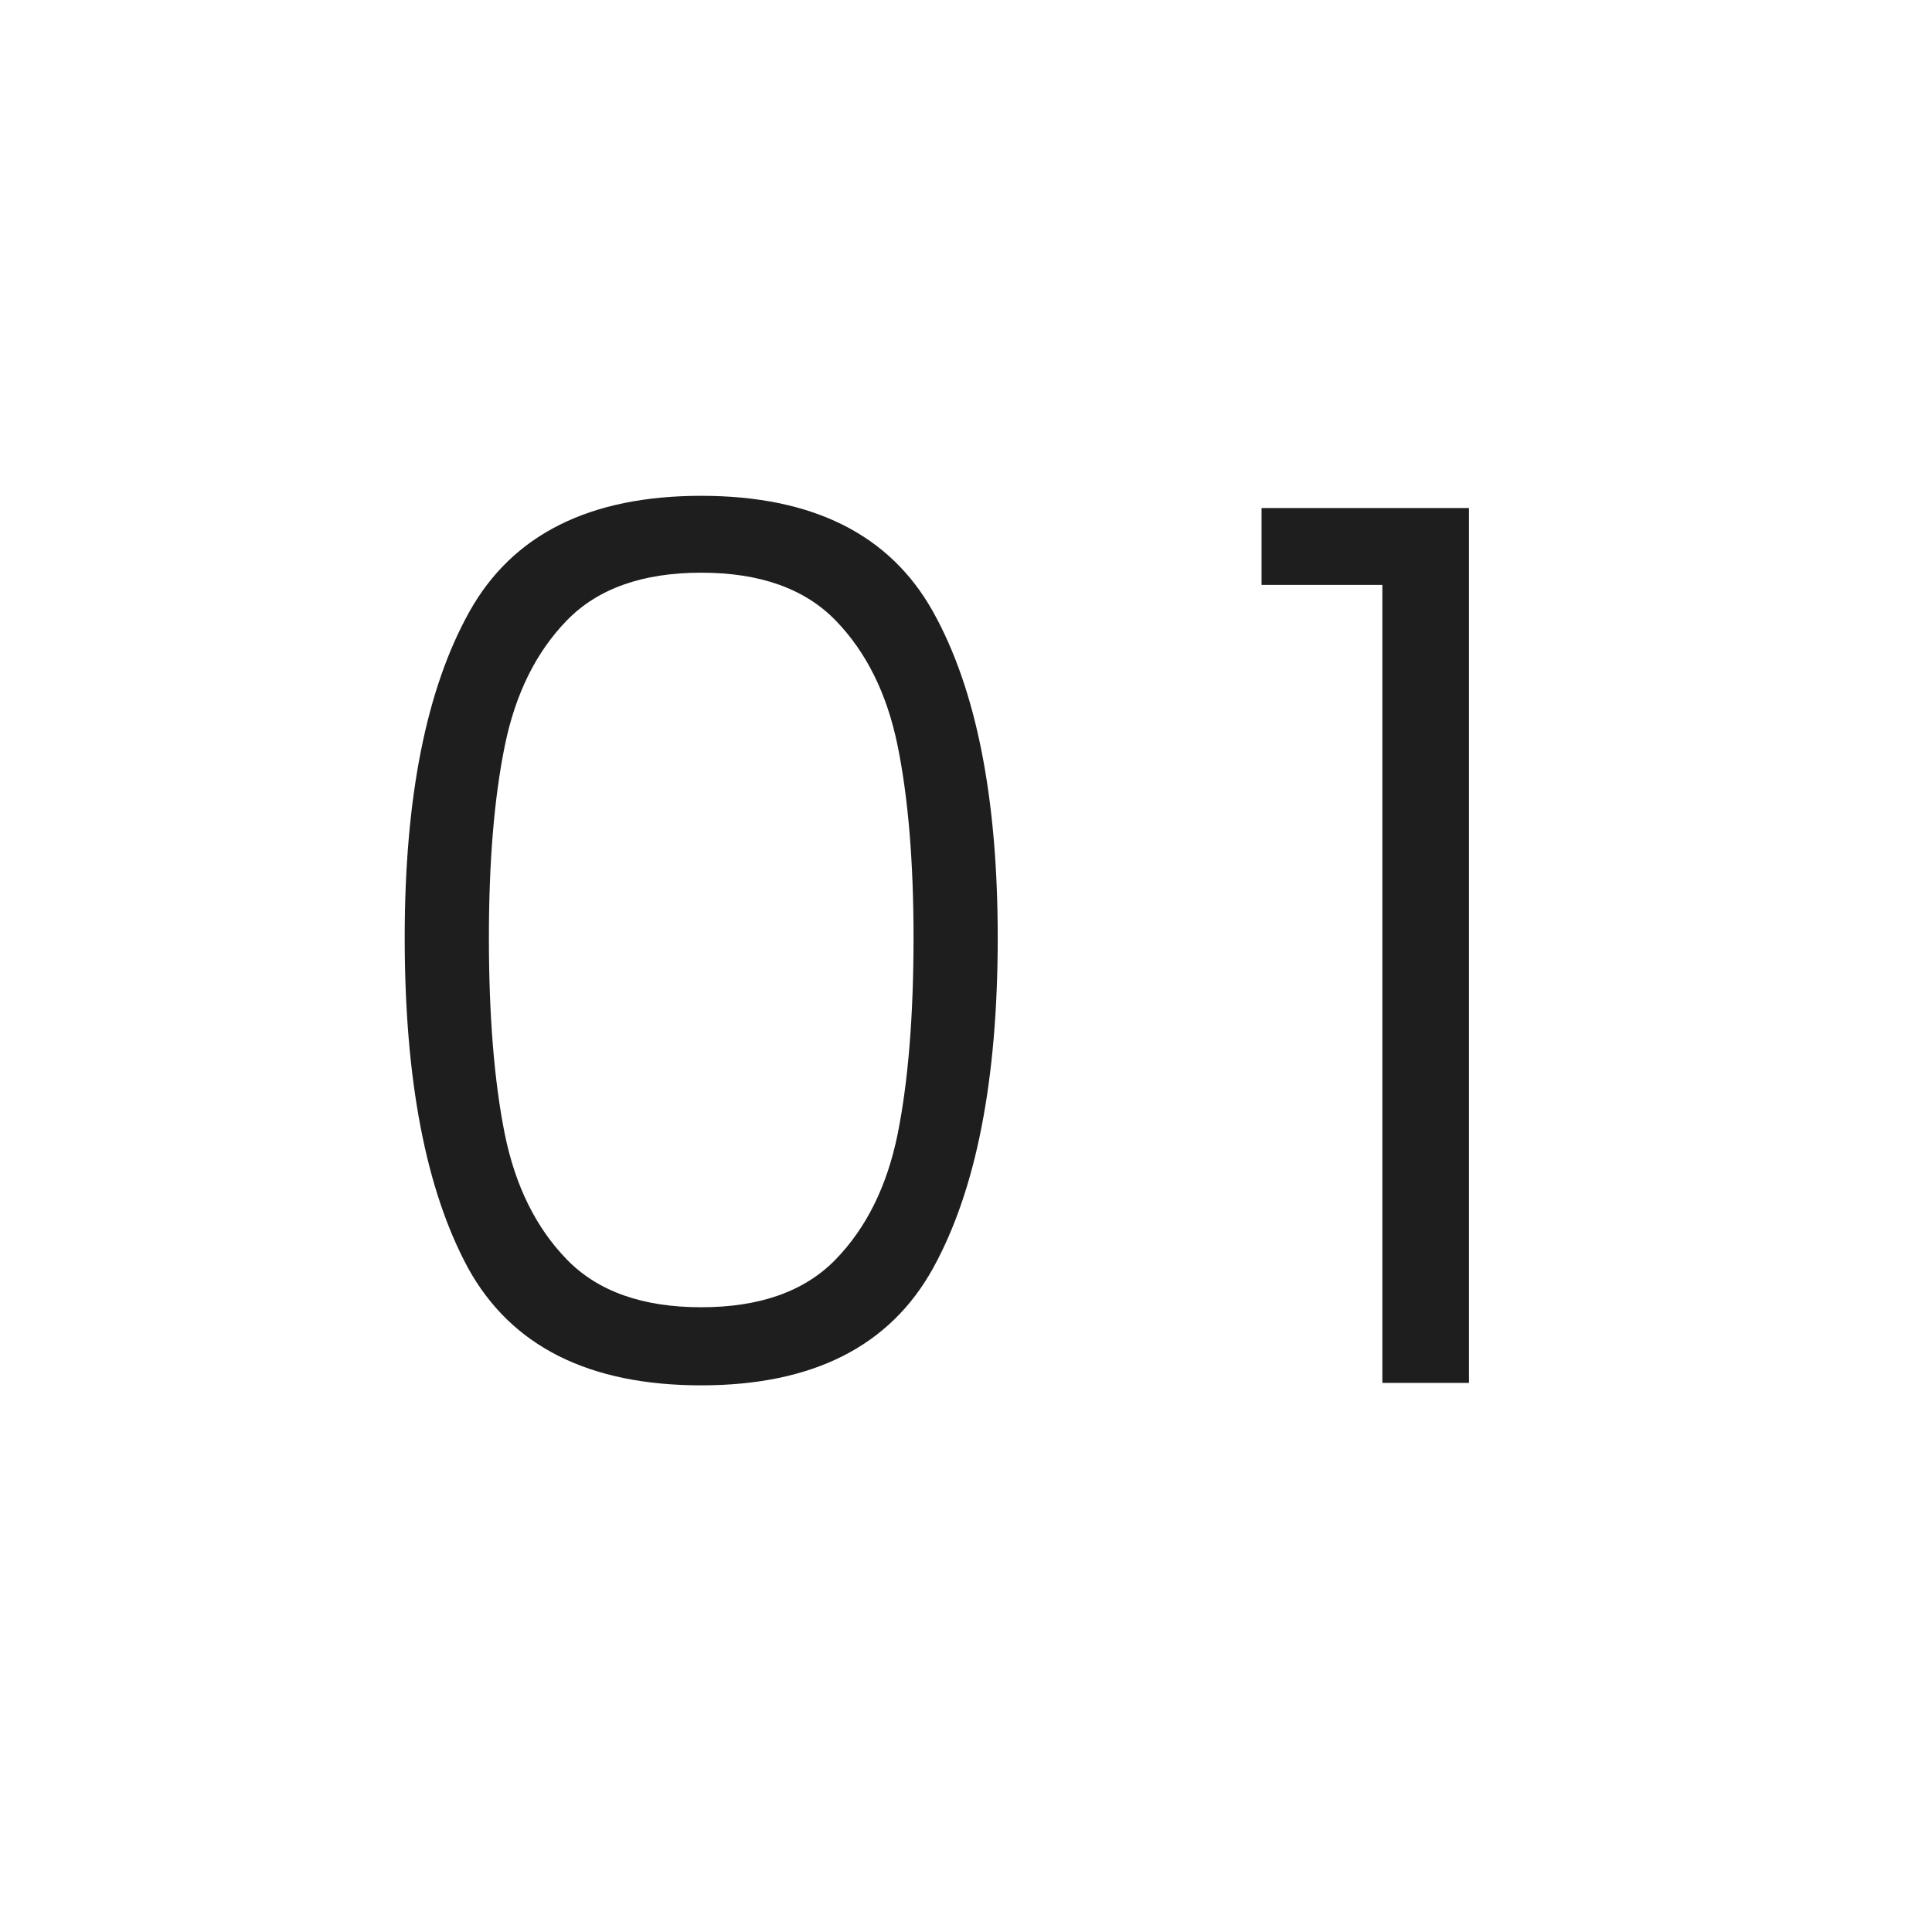 <svg xmlns="http://www.w3.org/2000/svg" width="95" height="95" viewBox="0 0 95 95" fill="none"><path d="M19.9 46.1C19.9 39.22 20.96 33.88 23.08 30.08C25.2 26.28 29 24.38 34.48 24.38C39.96 24.38 43.76 26.28 45.88 30.08C48 33.88 49.06 39.22 49.06 46.1C49.06 53.1 48 58.52 45.88 62.36C43.76 66.2 39.96 68.12 34.48 68.12C28.96 68.12 25.14 66.2 23.02 62.36C20.94 58.52 19.9 53.1 19.9 46.1ZM44.92 46.1C44.92 42.38 44.66 39.24 44.14 36.68C43.62 34.12 42.6 32.06 41.08 30.5C39.56 28.94 37.36 28.16 34.48 28.16C31.6 28.16 29.4 28.94 27.88 30.5C26.36 32.06 25.34 34.12 24.82 36.68C24.3 39.24 24.04 42.38 24.04 46.1C24.04 49.94 24.3 53.16 24.82 55.76C25.34 58.32 26.36 60.38 27.88 61.94C29.4 63.5 31.6 64.28 34.48 64.28C37.36 64.28 39.56 63.5 41.08 61.94C42.6 60.38 43.62 58.32 44.14 55.76C44.66 53.16 44.92 49.94 44.92 46.1ZM62.033 28.76V24.98H72.233V68H67.973V28.76H62.033Z" fill="#1E1E1E"></path></svg>